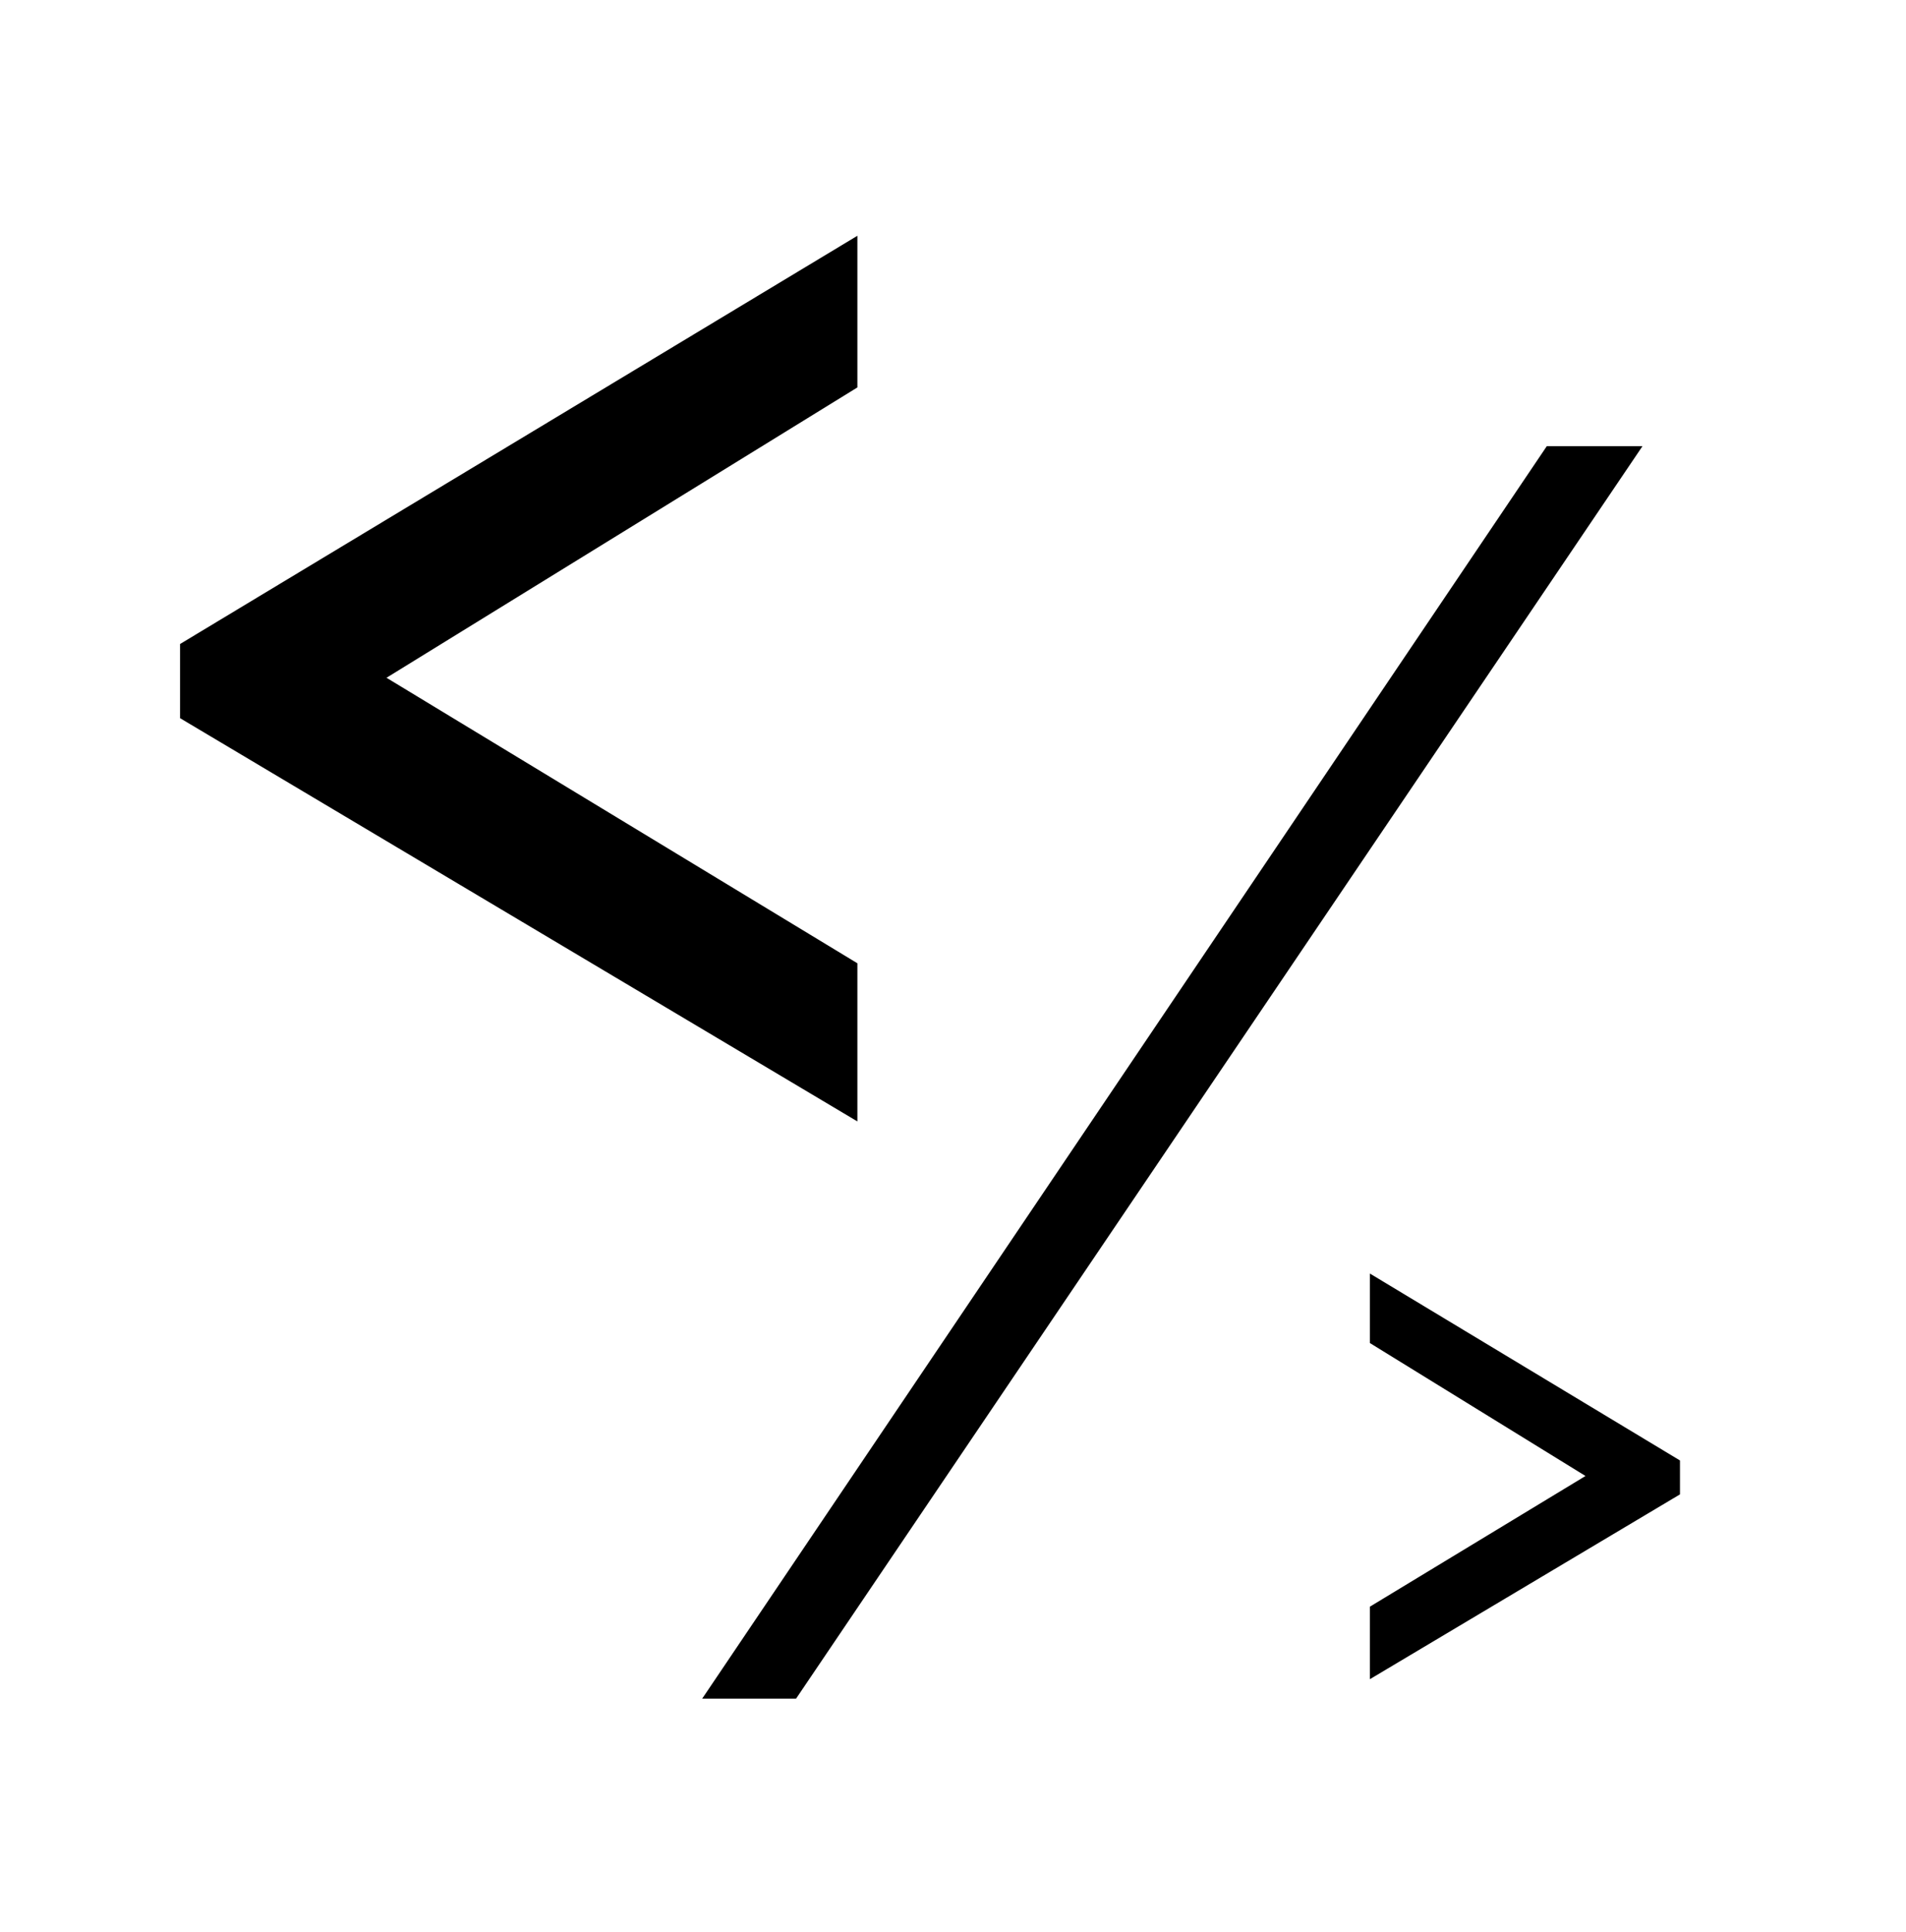 <svg id="Layer_1" data-name="Layer 1" xmlns="http://www.w3.org/2000/svg" viewBox="0 0 126.49 128.15"><title>Artboard 27 copy</title><polygon points="56.9 63.9 25.65 44.96 56.9 25.7 56.9 15.64 11.95 42.72 11.95 47.64 56.9 74.39 56.9 63.9"/><polygon points="90.91 84.48 90.91 89.09 105.22 97.91 90.91 106.58 90.91 111.39 111.49 99.13 111.49 96.88 90.91 84.48"/><polygon points="102.65 29.6 46.6 112.68 52.83 112.68 109 29.6 102.65 29.6"/></svg>